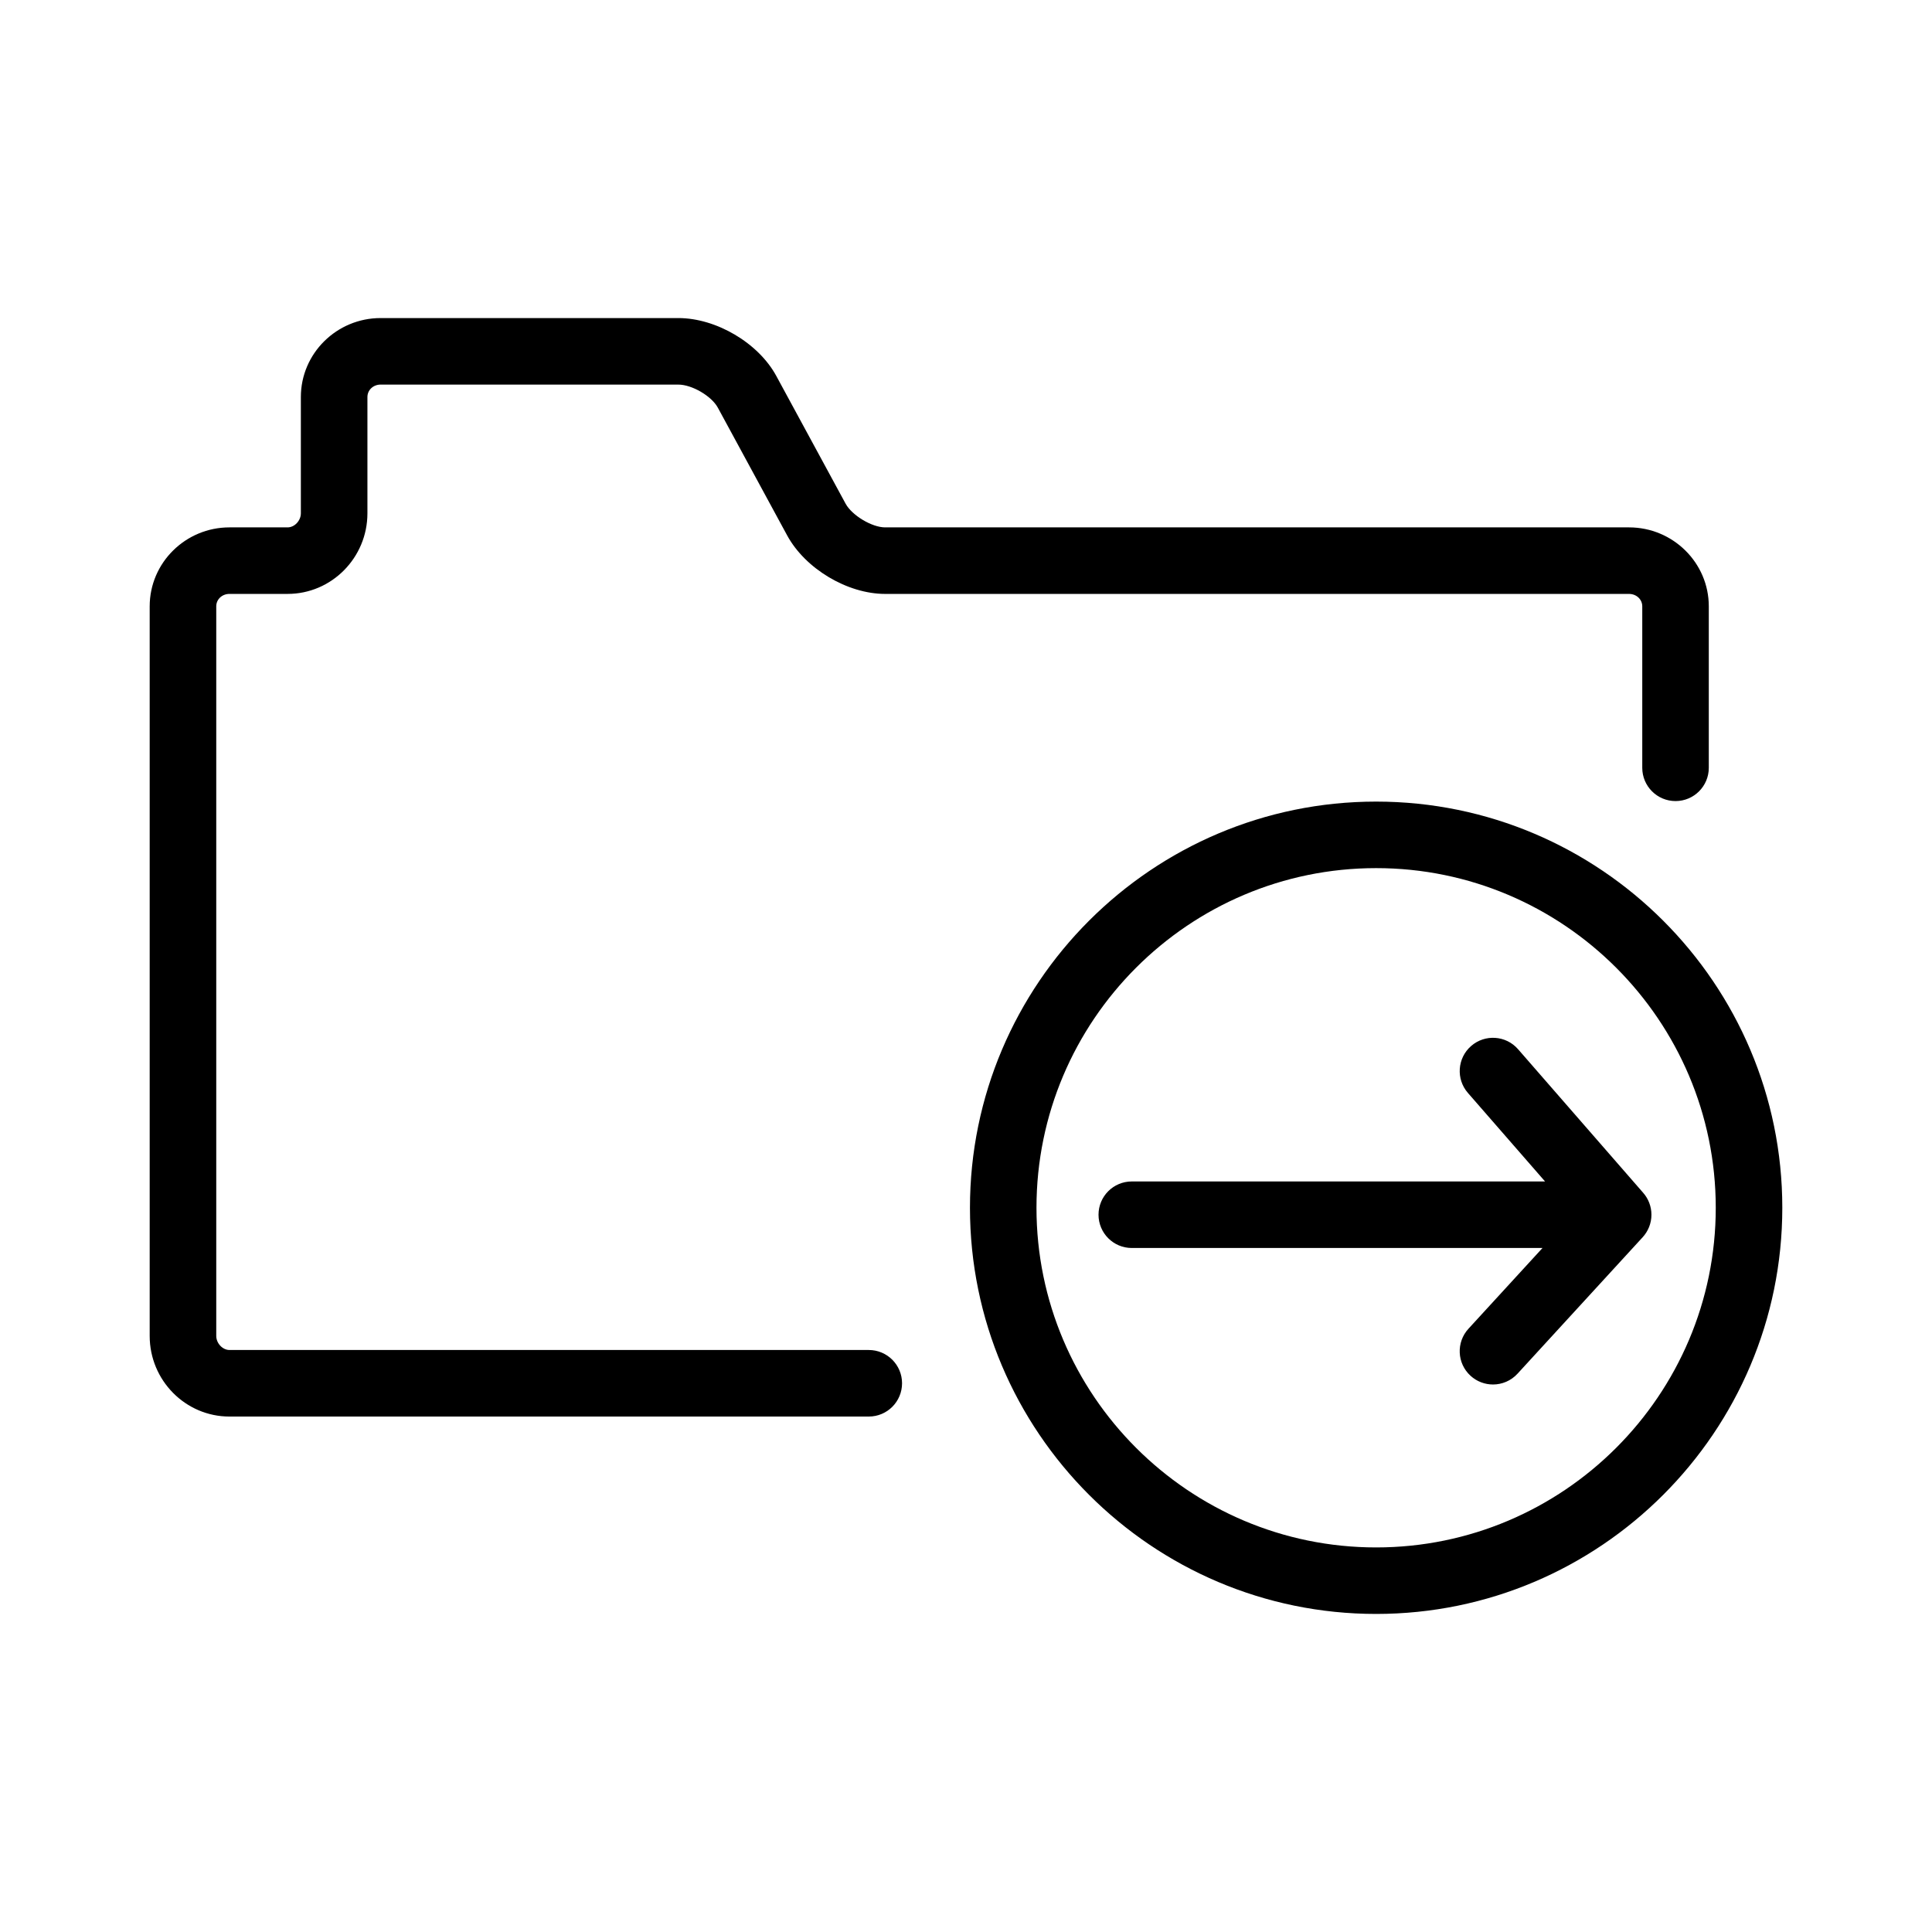 <?xml version="1.0" encoding="UTF-8"?>
<!-- The Best Svg Icon site in the world: iconSvg.co, Visit us! https://iconsvg.co -->
<svg fill="#000000" width="800px" height="800px" version="1.1" viewBox="144 144 512 512" xmlns="http://www.w3.org/2000/svg">
 <path d="m508.69 571.71c-59.355 0-107.64-48.285-107.64-107.64s48.289-107.64 107.64-107.64c59.355 0 107.64 48.285 107.64 107.64-0.004 59.359-48.289 107.64-107.64 107.64zm0-197.65c-49.637 0-90.012 40.379-90.012 90.012 0 49.629 40.379 90.012 90.012 90.012 49.629 0 90.004-40.379 90.004-90.012 0-49.633-40.375-90.012-90.004-90.012zm-134.46 145.34h-169.42c-11.652 0-21.141-9.586-21.141-21.367v-193.35c0-11.539 9.488-20.922 21.141-20.922h15.41c1.84 0 3.512-1.777 3.512-3.734v-30.816c0-11.539 9.488-20.922 21.141-20.922h78.883c10.051 0 21.215 6.59 25.961 15.324l18.379 33.871c1.688 3.102 6.977 6.277 10.469 6.277h197.14c11.656 0 21.145 9.387 21.145 20.922v42.793c0 4.867-3.945 8.816-8.816 8.816s-8.816-3.949-8.816-8.816v-42.793c0-1.844-1.547-3.289-3.512-3.289h-197.13c-9.996 0-21.156-6.66-25.961-15.488l-18.383-33.875c-1.672-3.082-6.856-6.109-10.465-6.109l-78.887-0.004c-1.969 0-3.508 1.445-3.508 3.289v30.816c0 11.777-9.488 21.367-21.145 21.367h-15.41c-1.969 0-3.508 1.445-3.508 3.289v193.35c0 1.953 1.672 3.734 3.508 3.734h169.42c4.871 0 8.816 3.949 8.816 8.816 0 4.871-3.945 8.82-8.816 8.82zm165.43-8.496c-2.133 0-4.266-0.766-5.961-2.316-3.594-3.289-3.836-8.867-0.539-12.461l19.625-21.402-108.85 0.004c-4.871 0-8.816-3.949-8.816-8.816 0-4.867 3.945-8.816 8.816-8.816h109.52l-20.445-23.461c-3.199-3.672-2.816-9.238 0.855-12.438 3.672-3.203 9.246-2.816 12.438 0.855l33.141 38.031c1.367 1.551 2.203 3.594 2.203 5.824 0 2.309-0.887 4.41-2.336 5.981l-33.152 36.152c-1.742 1.902-4.121 2.863-6.496 2.863z"/>
</svg>